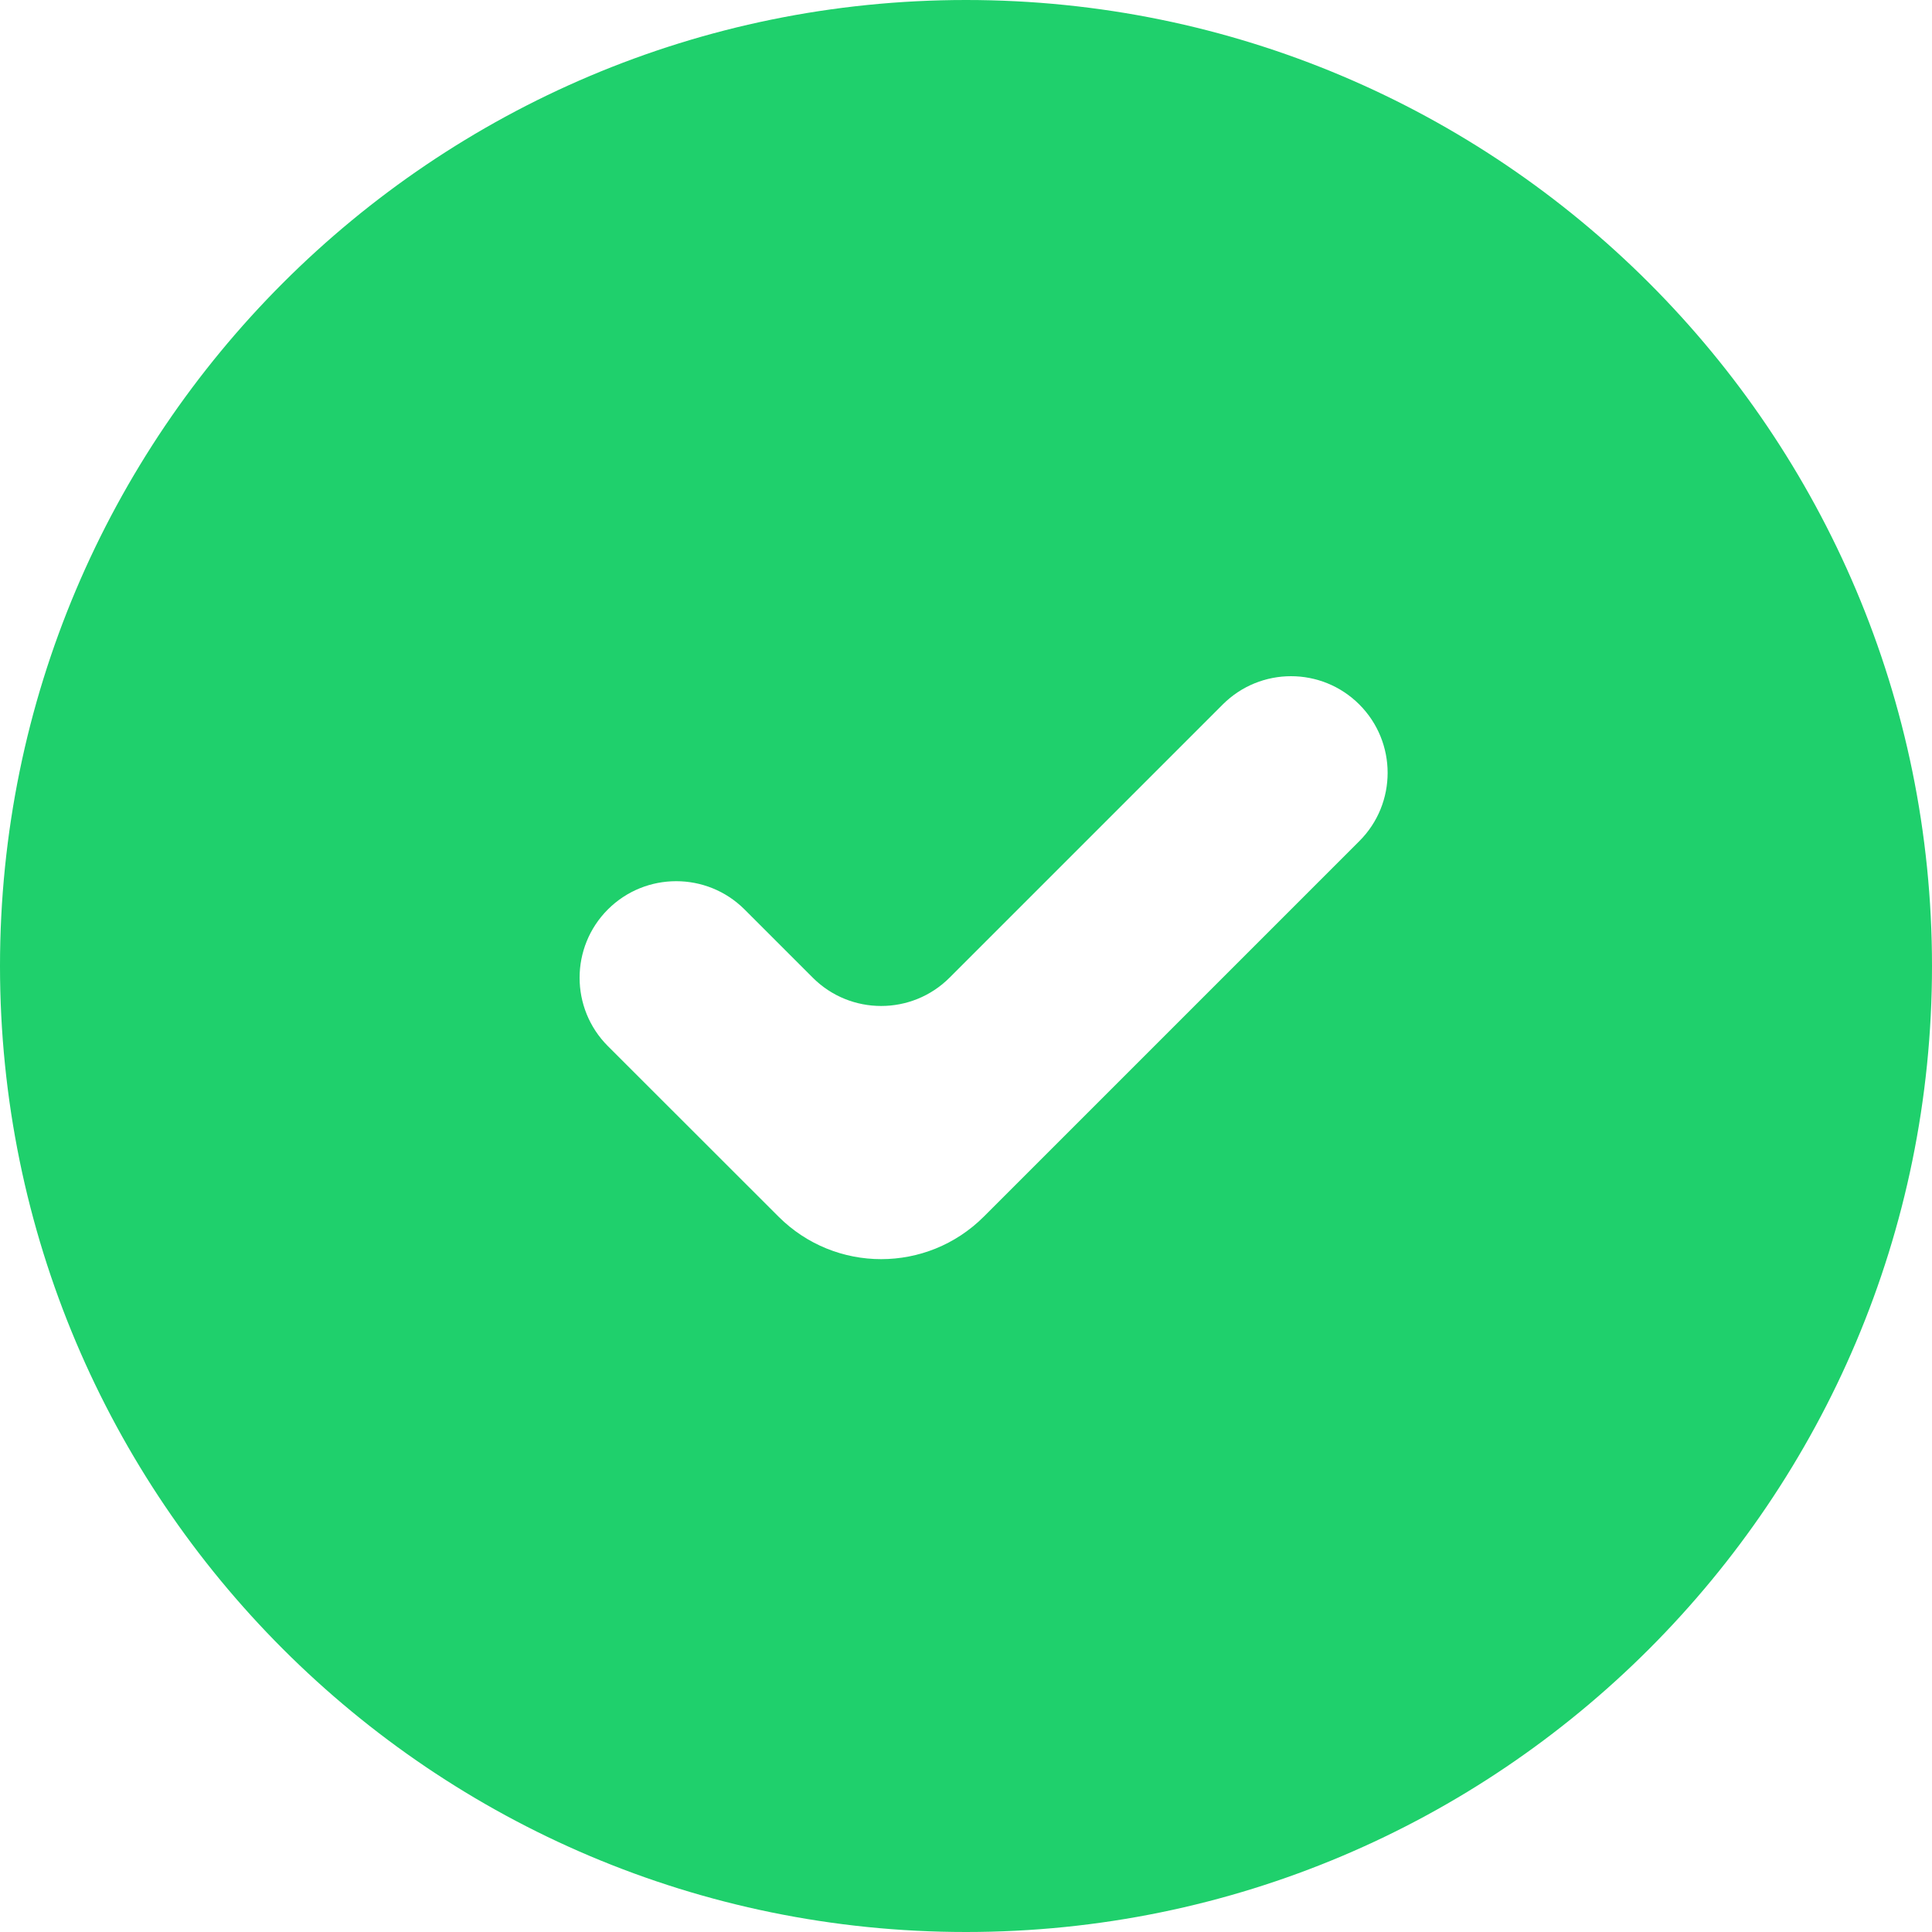 <?xml version="1.0" encoding="UTF-8"?>
<svg width="17px" height="17px" viewBox="0 0 17 17" version="1.1" xmlns="http://www.w3.org/2000/svg" xmlns:xlink="http://www.w3.org/1999/xlink">
    <title>check_on</title>
    <g id="Page-1" stroke="none" stroke-width="1" fill="none" fill-rule="evenodd">
        <g id="Easybuy_Consilbuy" transform="translate(-224, -2429)" fill="#1FD06C">
            <path d="M232.5,2429 C237.194,2429 241,2432.806 241,2437.5 C241,2442.194 237.194,2446 232.5,2446 C227.806,2446 224,2442.194 224,2437.5 C224,2432.806 227.806,2429 232.5,2429 Z M235.961,2435.199 C235.629,2434.867 235.091,2434.867 234.759,2435.199 L234.759,2435.199 L232.356,2437.602 C232.024,2437.935 231.483,2437.935 231.151,2437.602 L231.151,2437.602 L230.551,2437.002 C230.219,2436.671 229.681,2436.671 229.349,2437.002 C229.017,2437.334 229.017,2437.873 229.349,2438.205 L229.349,2438.205 L230.851,2439.706 C231.35,2440.204 232.157,2440.204 232.656,2439.706 L232.656,2439.706 L235.961,2436.401 C236.293,2436.07 236.293,2435.531 235.961,2435.199 Z" id="check_on"></path>
        </g>
    </g>
</svg>